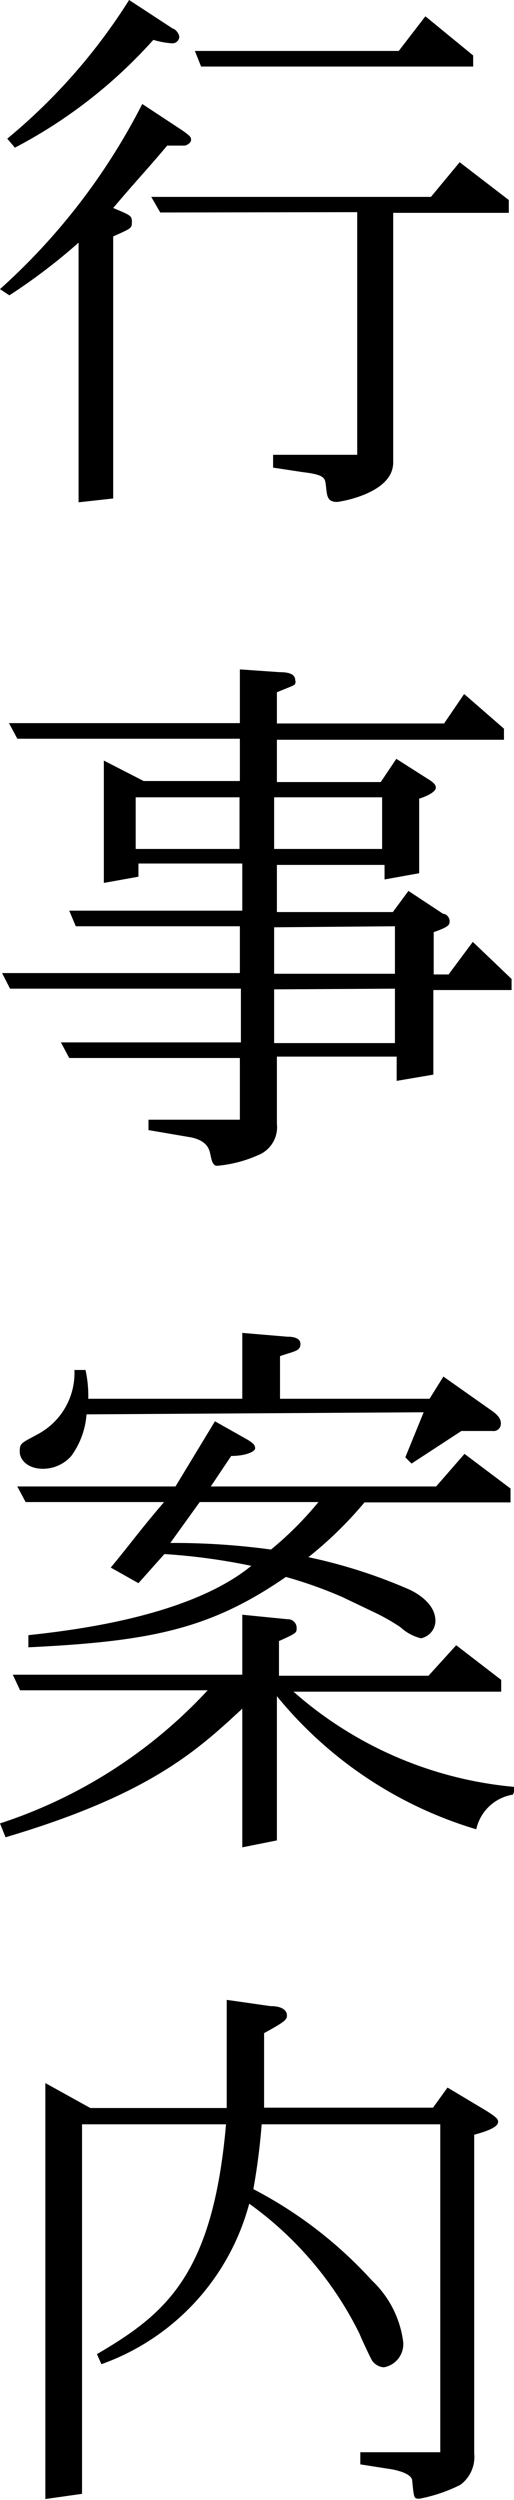 <svg xmlns="http://www.w3.org/2000/svg" viewBox="0 0 14.85 72.12"><title>アセット 5</title><g id="レイヤー_2" data-name="レイヤー 2"><g id="レイヤー_1-2" data-name="レイヤー 1"><path d="M0,8.34A18.39,18.39,0,0,0,4.11,3l1.14.75c.26.18.27.21.27.29s-.13.16-.19.16l-.5,0C4.26,4.88,4,5.14,3.27,6c.5.21.54.22.54.4s0,.18-.54.42v7.56l-1,.11V7a16.72,16.72,0,0,1-2,1.52ZM.21,4A16.76,16.76,0,0,0,3.73,0L5,.83c.06,0,.18.14.18.24a.2.2,0,0,1-.21.18,2.45,2.45,0,0,1-.54-.1,14.18,14.18,0,0,1-4,3.11ZM4.63,6.13l-.26-.45h8.08l.83-1,1.42,1.09v.37H11.36v7.2c0,.91-1.58,1.14-1.62,1.14-.29,0-.29-.18-.32-.43s0-.35-.67-.43l-.86-.13,0-.37h2.43v-7Zm1-4.66h5.89l.77-1L13.67,1.6v.32H5.81Z"/><path d="M.06,28.07H6.93V26.72H2.19L2,26.27h5V24.91h-3v.38l-1,.18V21.94l1.15.59H6.93V21.31H.5l-.24-.45H6.93V19.31l1.15.08c.32,0,.45.08.45.24a.09.09,0,0,1,0,.08c0,.06-.1.08-.53.26v.9h4.83l.58-.85,1.15,1v.32H8v1.22h3l.45-.67.88.56c.24.14.27.22.26.29s-.14.19-.48.3v2.15l-1,.18v-.42H8v1.36h3.35l.45-.61,1,.66c.1,0,.19.11.19.21s0,.16-.46.32v1.22h.43l.7-.94,1.12,1.07v.32H12.52V31l-1.06.18v-.7H8v1.94a.87.87,0,0,1-.56.91,3.68,3.68,0,0,1-1.17.3c-.13,0-.16-.18-.19-.32s-.08-.4-.56-.5l-1.23-.21v-.3H6.93V30.52H2l-.24-.45h5.2V28.52H.29ZM3.92,23v1.49h3V23Zm4,0v1.49h3.12V23Zm0,3.75v1.34h3.49V26.72Zm0,1.79v1.55h3.49V28.52Z"/><path d="M0,52.6A14.16,14.16,0,0,0,6,48.76H.58l-.21-.45H7V46.58l1.31.13a.25.25,0,0,1,.26.26c0,.13,0,.14-.51.37v1h4.32l.8-.88,1.3,1,0,.34h-6a11.15,11.15,0,0,0,6.42,2.75l-.08.22a1.29,1.29,0,0,0-1.06,1A11.78,11.78,0,0,1,8,48.93v4.16L7,53.29v-4C5.71,50.48,4.35,51.76.16,53ZM.5,42.88H5.07L6.21,41l.94.53c.22.13.22.19.22.26s-.24.21-.69.21l-.59.88h6.51l.82-.94,1.33,1v.4H10.53a11.16,11.16,0,0,1-1.62,1.58,15,15,0,0,1,2.93.94c.21.1.74.4.74.9a.52.52,0,0,1-.42.5,1.35,1.35,0,0,1-.59-.32,6,6,0,0,0-.8-.45l-.88-.42a12.47,12.47,0,0,0-1.63-.58C6.07,47,4.35,47.35.82,47.52l0-.35c1.28-.14,4.64-.53,6.44-2a17.79,17.79,0,0,0-2.51-.34L4,45.67l-.8-.45c.62-.75.78-1,1.54-1.89h-4Zm2-2.08A2.33,2.33,0,0,1,2.06,42a1.09,1.09,0,0,1-.82.37c-.42,0-.67-.24-.67-.5s.06-.24.58-.53a2,2,0,0,0,1-1.82h.32a3.42,3.42,0,0,1,.08.83H7v-1.9l1.3.11c.08,0,.38,0,.38.21s-.19.21-.59.35v1.23h4.32l.4-.64,1.42,1c.22.16.24.27.24.35a.21.21,0,0,1-.24.22h-.9l-1.44.94-.18-.18.53-1.3Zm3.27,2.53-.85,1.18a20.64,20.64,0,0,1,2.91.19A9.91,9.91,0,0,0,9.2,43.33Z"/><path d="M1.31,72.09v-12l1.3.72H6.55c0-.35,0-.43,0-1.22l0-1v-.9l1.26.18c.37,0,.48.14.48.27s-.08.19-.66.51c0,.13,0,.5,0,.61l0,1c0,.16,0,.29,0,.54h4.88l.42-.58,1.12.67c.3.19.34.24.34.32s-.08.21-.69.37v9.19a1,1,0,0,1-.4.91,4.51,4.51,0,0,1-1.18.4c-.16,0-.16,0-.21-.51,0-.26-.66-.35-.67-.35l-.83-.13v-.35h2.31V61.28H7.56a18.79,18.79,0,0,1-.24,1.87,12.25,12.25,0,0,1,3.43,2.64,2.94,2.94,0,0,1,.9,1.78.68.68,0,0,1-.56.72.45.45,0,0,1-.35-.21c-.06-.11-.3-.62-.35-.75A10.11,10.11,0,0,0,7.2,63.57,6.77,6.77,0,0,1,2.93,68.2l-.13-.29c2-1.17,3.35-2.29,3.73-6.63H2.37V71.94Z"/></g></g></svg>
